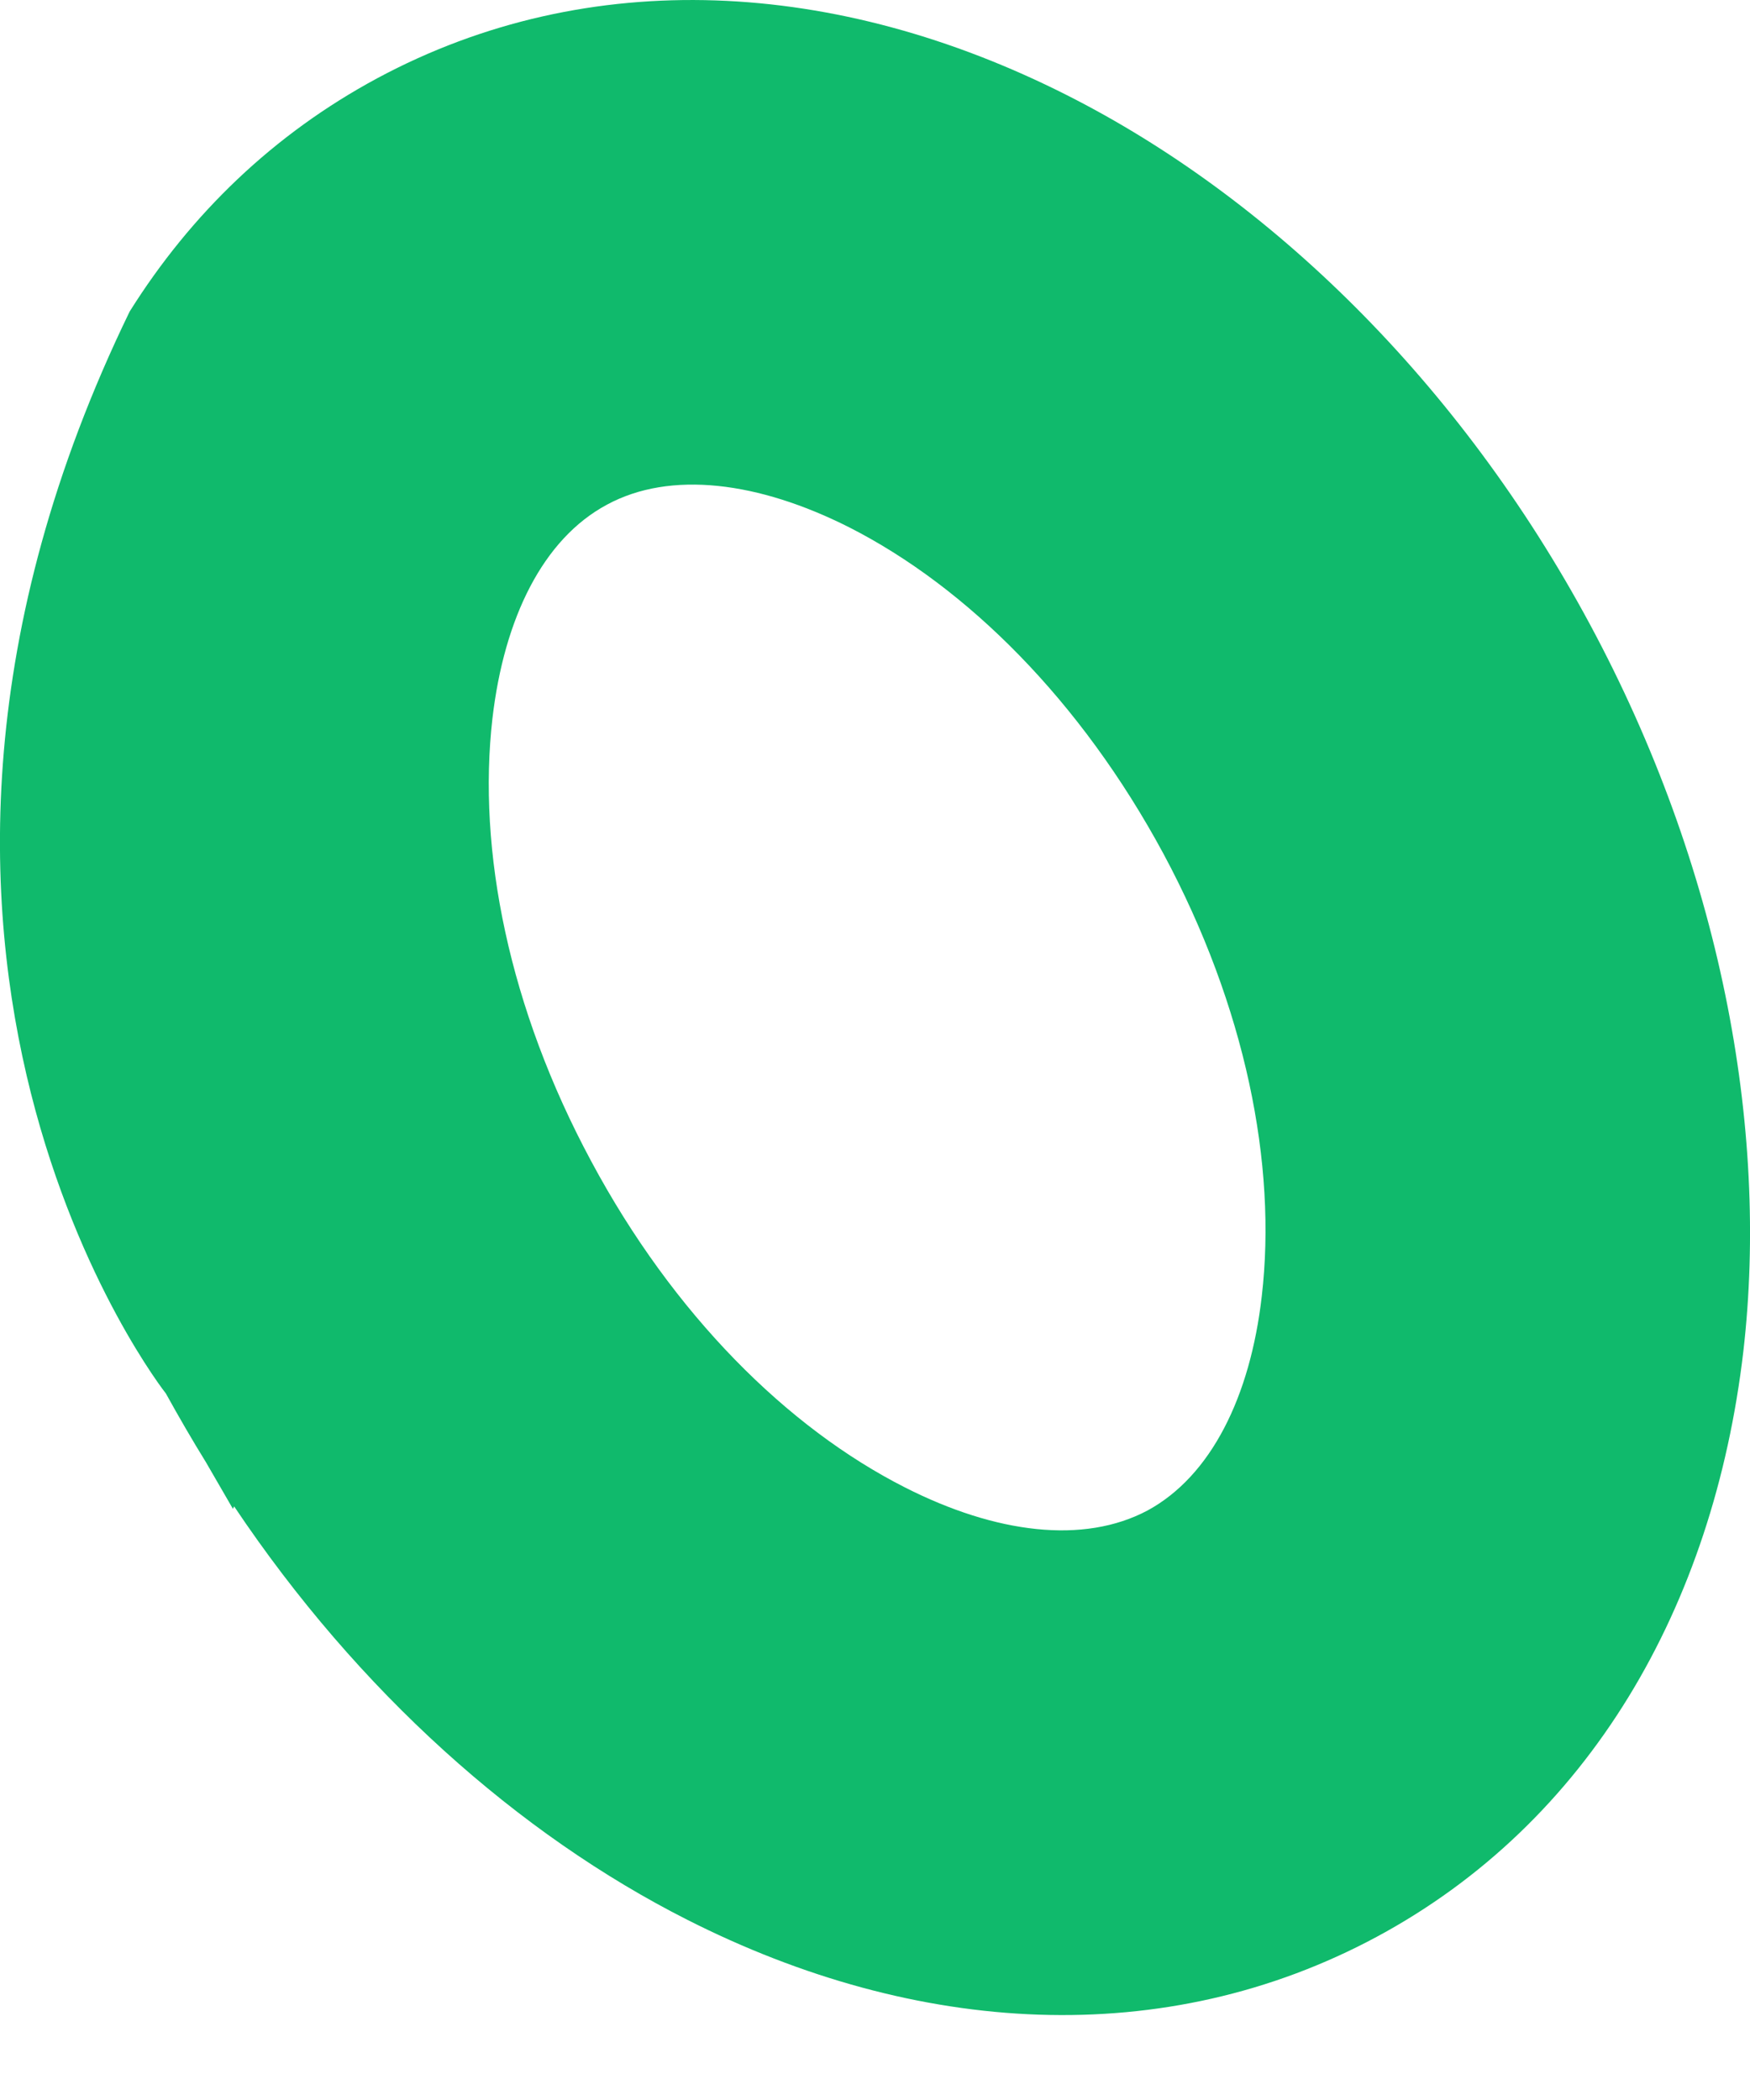 <svg width="10" height="12" viewBox="0 0 10 12" fill="none" xmlns="http://www.w3.org/2000/svg">
<path d="M9.085 3.567C8.34 2.182 7.253 1.128 6.097 0.544C4.785 -0.12 3.368 -0.204 2.156 0.447C1.563 0.766 1.09 1.223 0.741 1.78C-1.04 5.447 0.948 7.963 0.948 7.963C1.022 8.097 1.098 8.228 1.177 8.356L1.331 8.622L1.338 8.608C2.048 9.668 2.963 10.482 3.927 10.97C5.239 11.635 6.656 11.719 7.868 11.067C9.079 10.415 9.791 9.184 9.962 7.722C10.11 6.439 9.83 4.952 9.085 3.567ZM7.21 7.408C7.144 7.982 6.92 8.434 6.558 8.631C6.192 8.826 5.69 8.763 5.172 8.5C4.499 8.159 3.847 7.511 3.378 6.635C2.908 5.761 2.727 4.859 2.814 4.105C2.881 3.53 3.104 3.079 3.468 2.884C3.831 2.687 4.335 2.752 4.852 3.013C5.525 3.355 6.176 4.003 6.648 4.878C7.117 5.752 7.298 6.654 7.21 7.408Z" fill="#10BA6C"/>
</svg>
